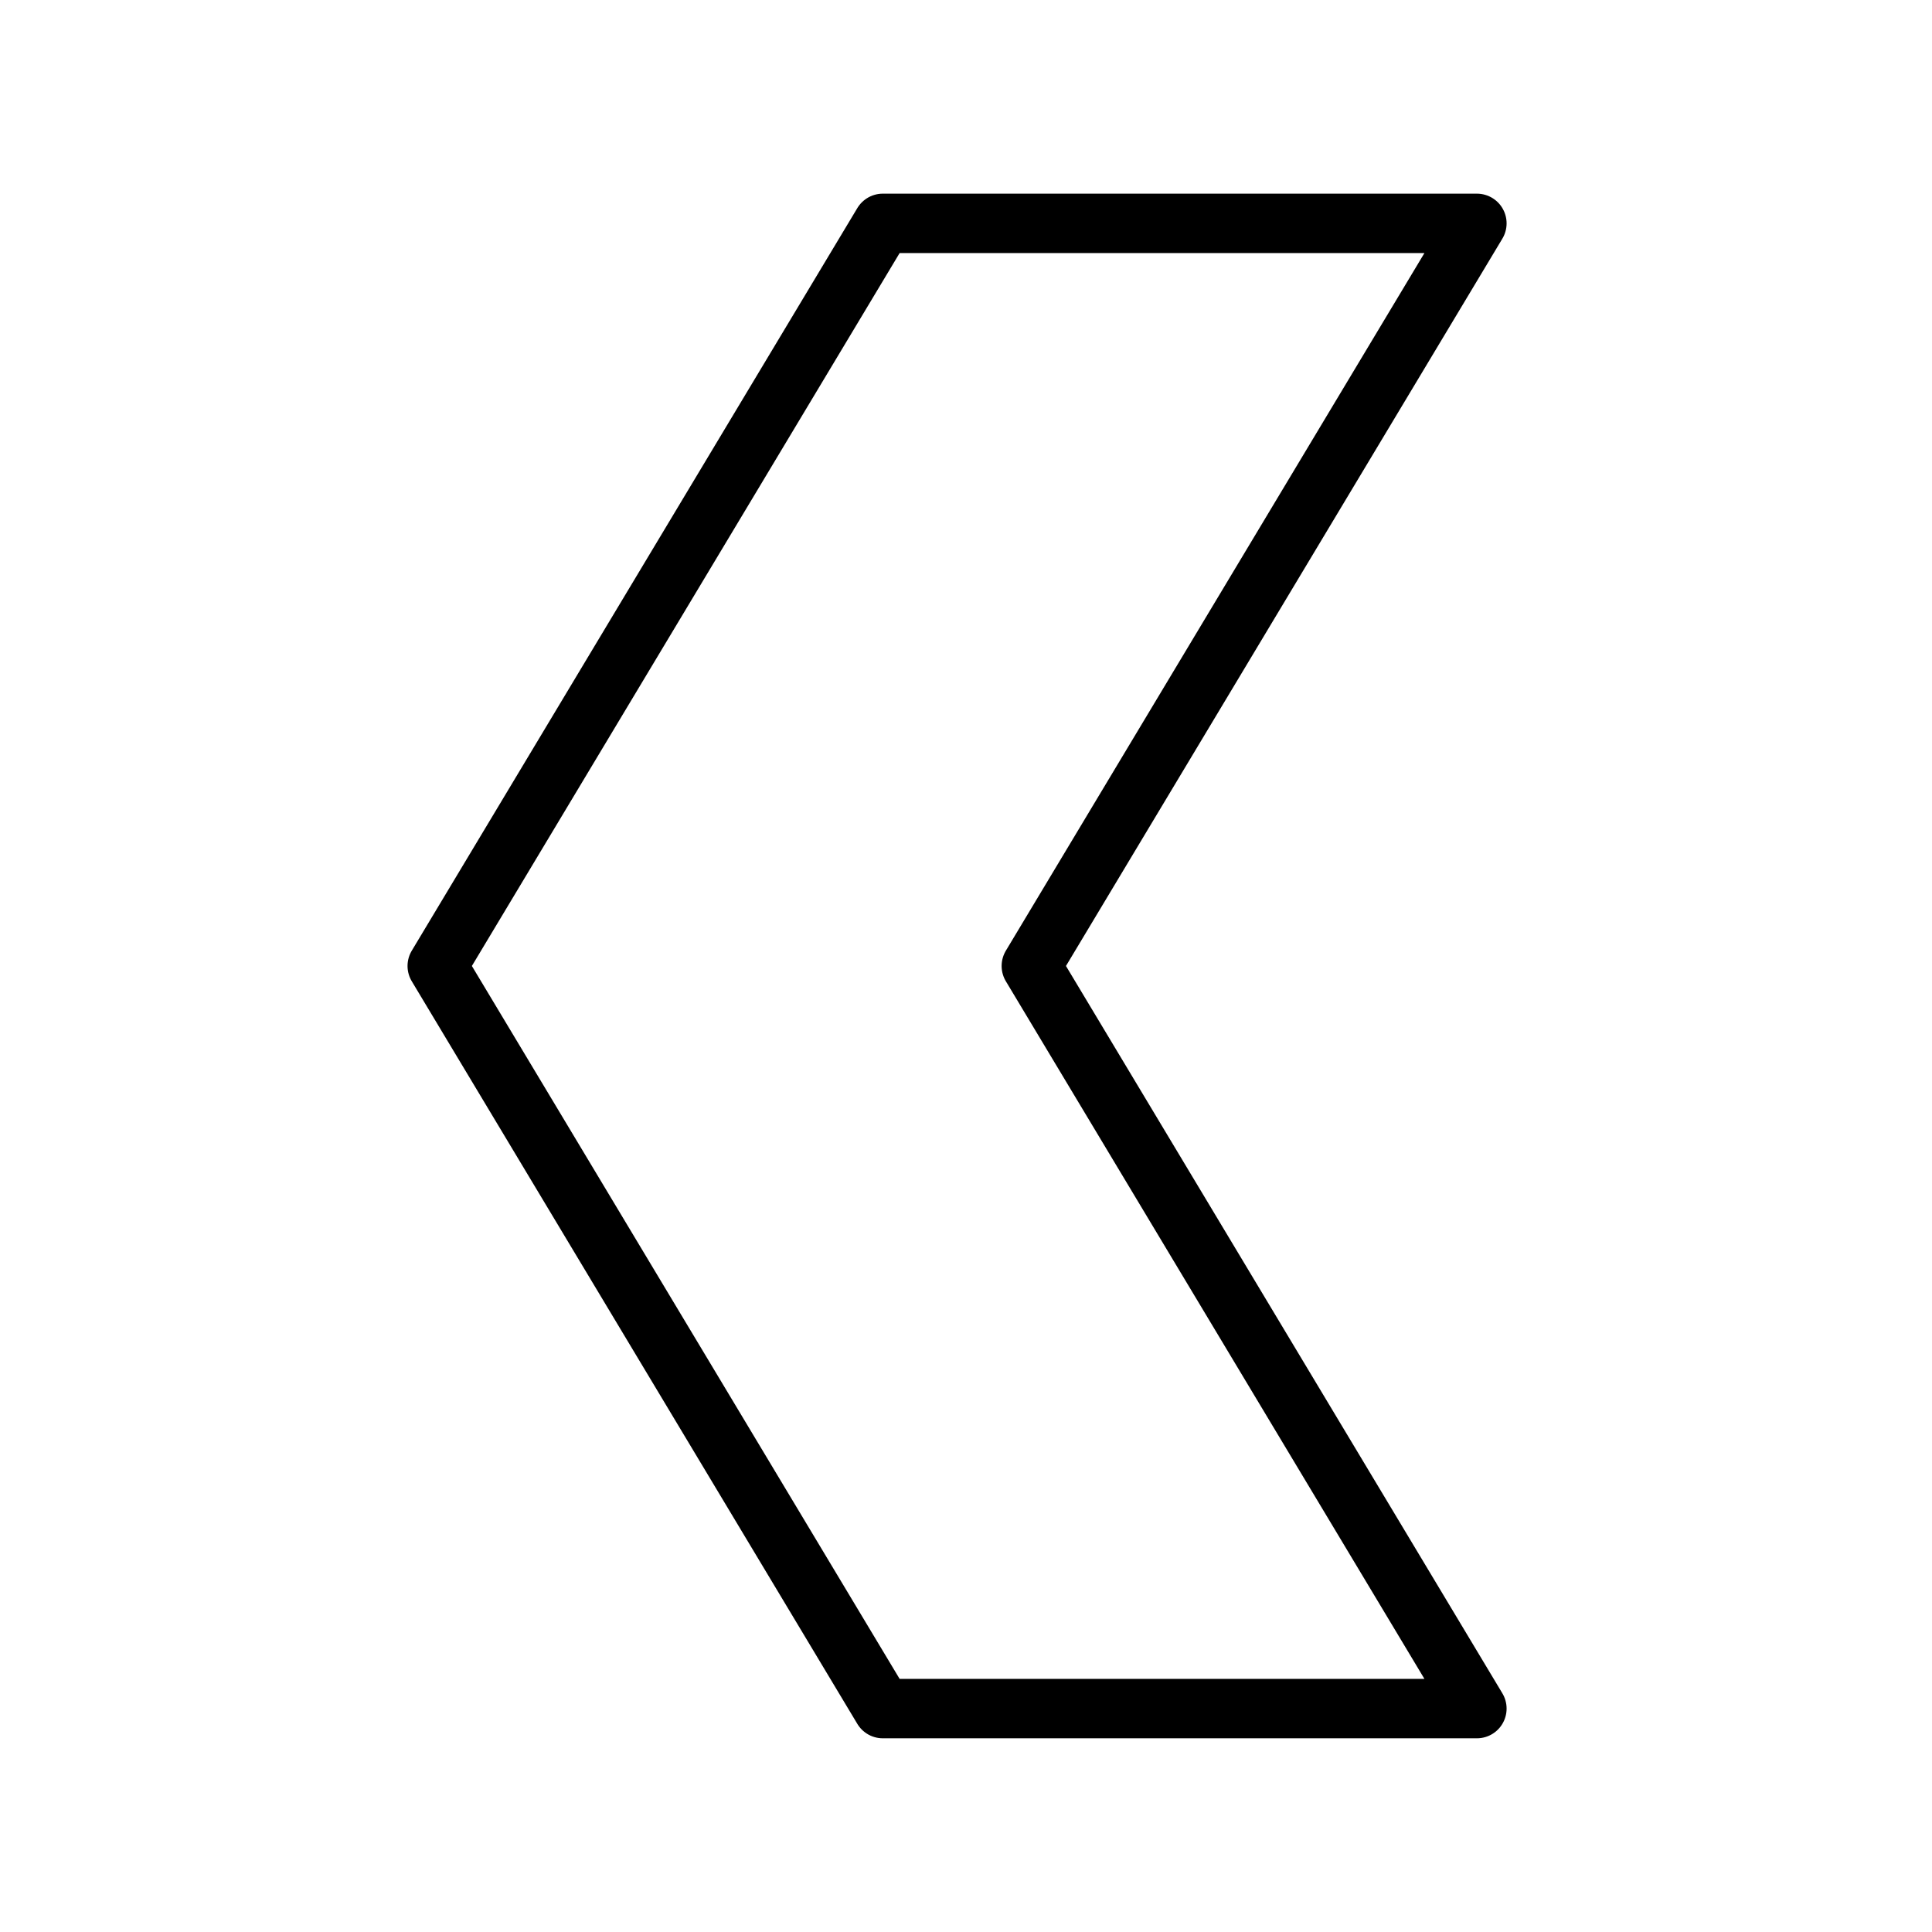 <?xml version="1.0" encoding="UTF-8"?>
<!-- The Best Svg Icon site in the world: iconSvg.co, Visit us! https://iconsvg.co -->
<svg width="800px" height="800px" version="1.1" viewBox="144 144 512 512" xmlns="http://www.w3.org/2000/svg">
 <path transform="matrix(7.872 0 0 7.872 148.09 148.09)" d="m49.2 7h-20l-15 25 15 25h20l-15-25z" fill="none" stroke="#000000" stroke-linejoin="round" stroke-width="2"/>
</svg>